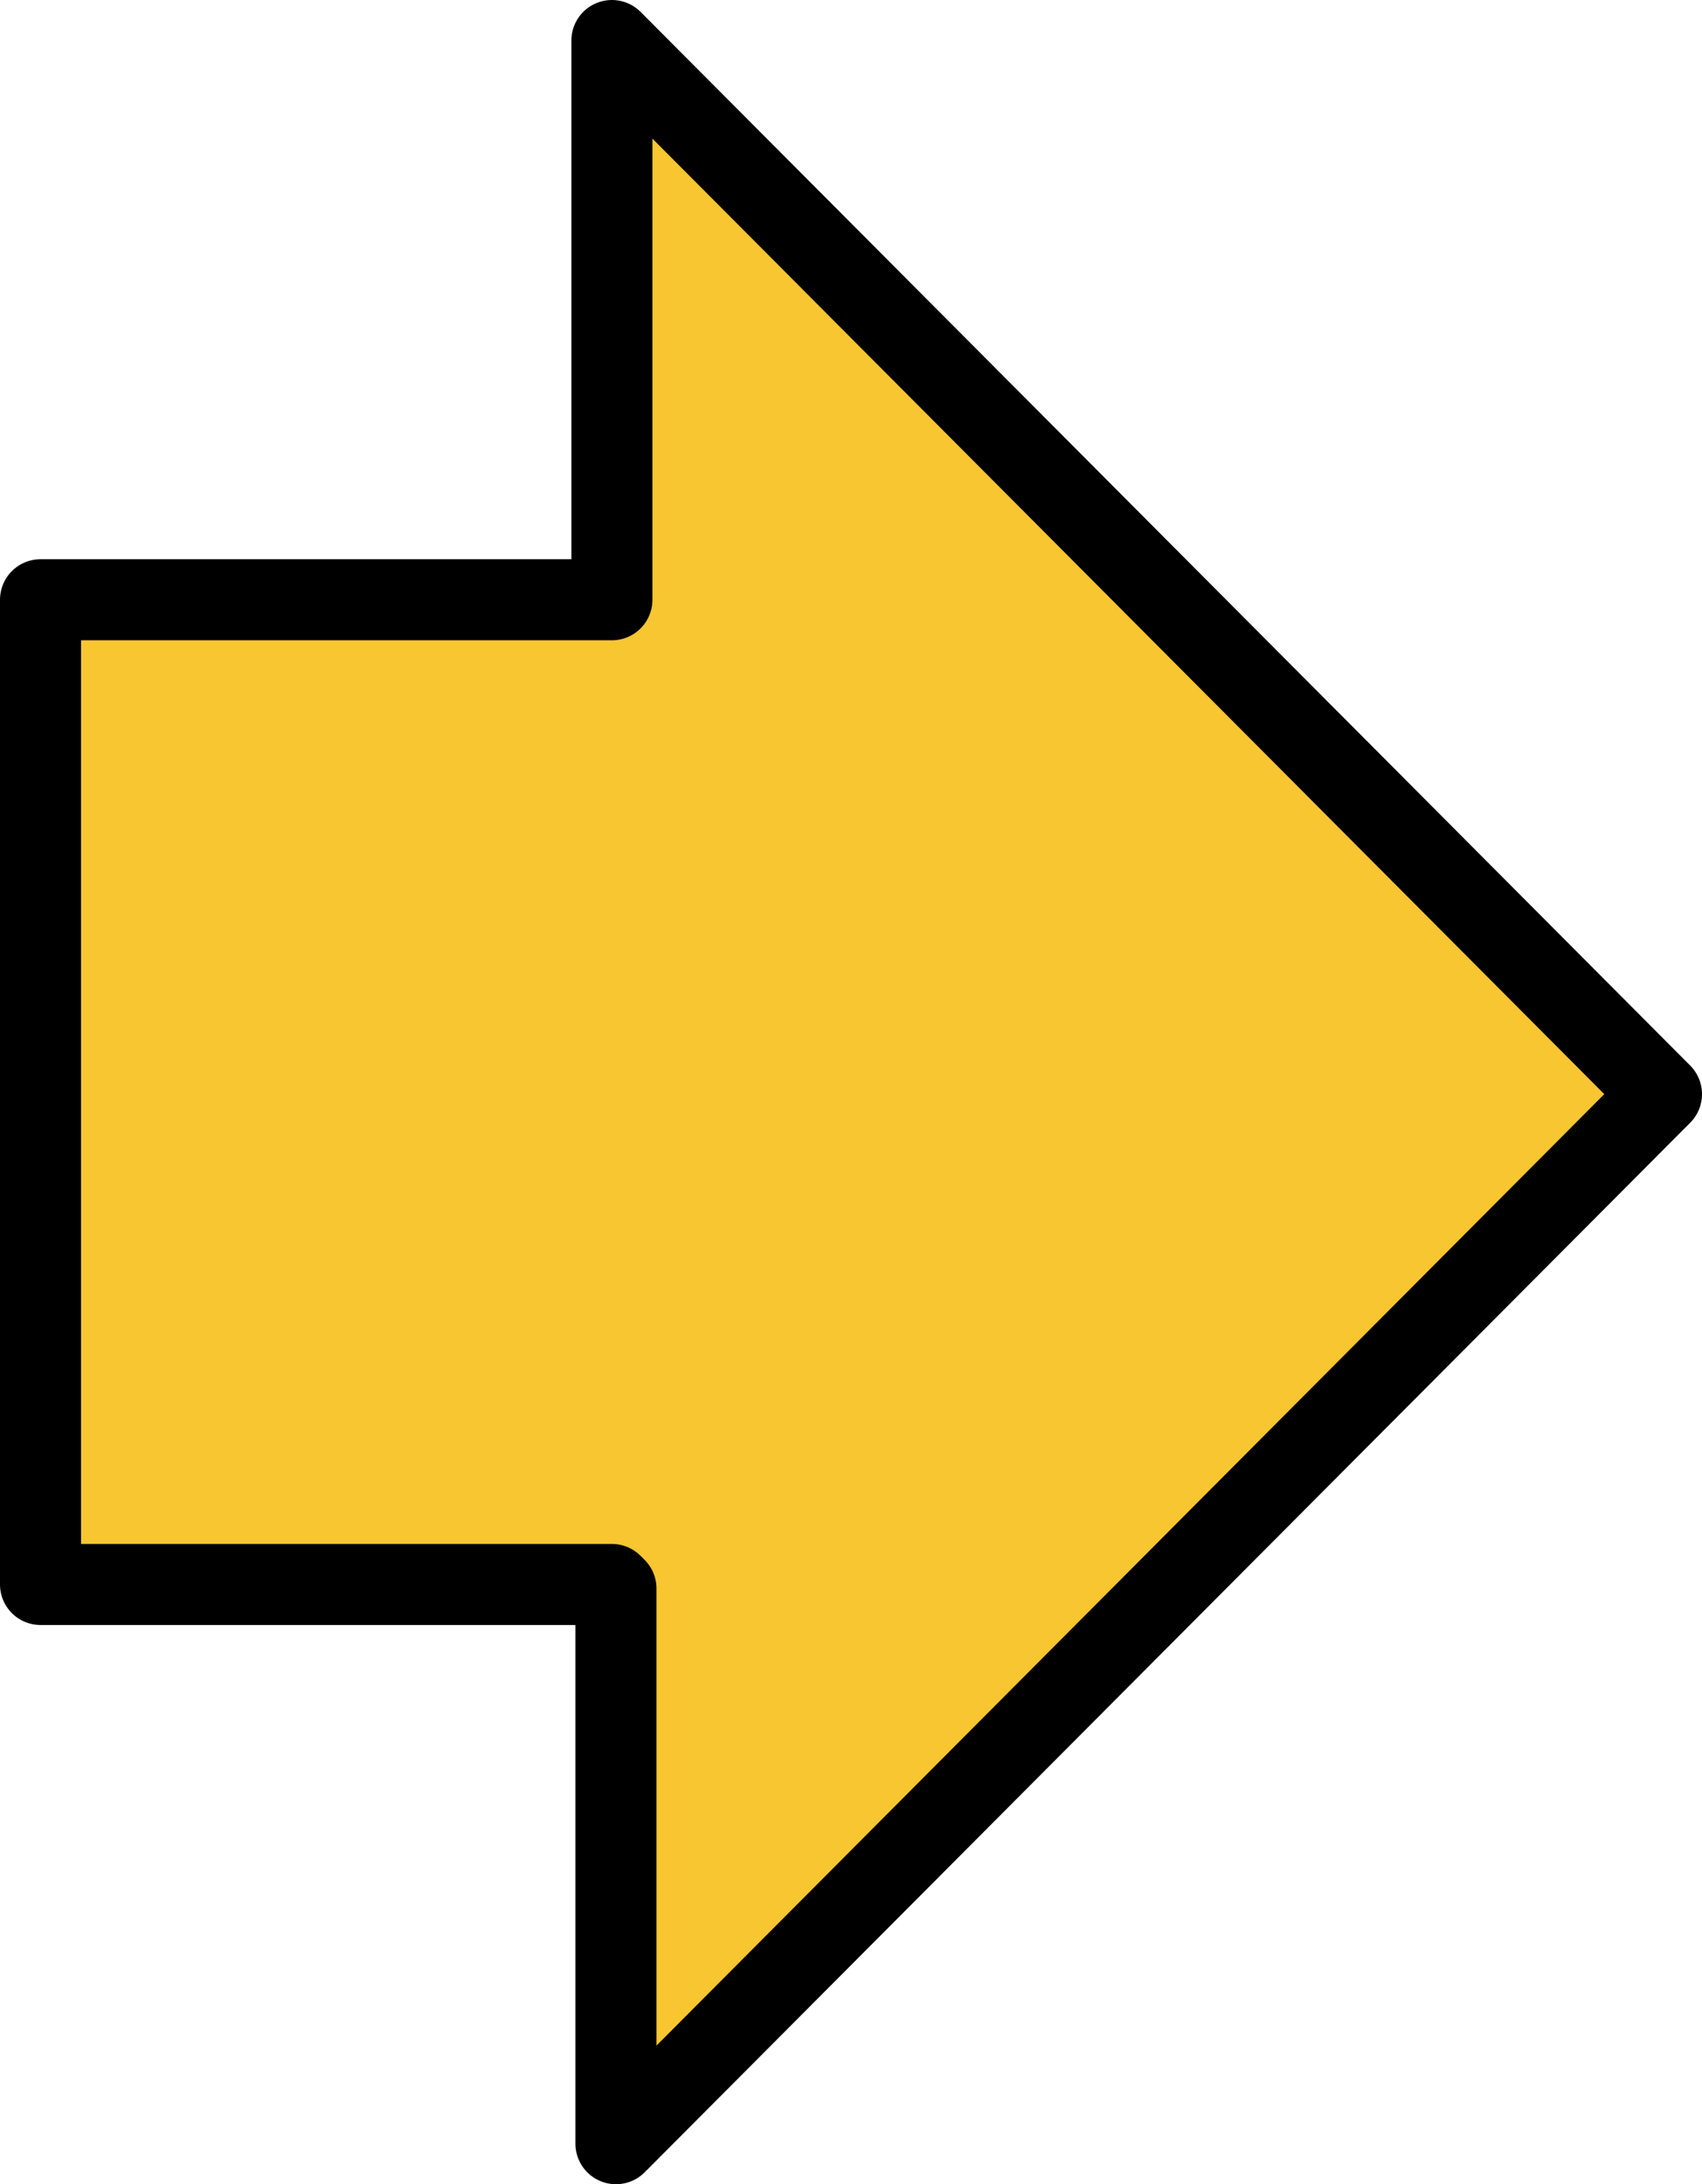 <?xml version="1.0" encoding="UTF-8" standalone="no"?>
<svg xmlns:xlink="http://www.w3.org/1999/xlink" height="26.95px" width="21.0px" xmlns="http://www.w3.org/2000/svg">
  <g transform="matrix(1.0, 0.0, 0.0, 1.0, -32.2, -43.5)">
    <path d="M39.75 50.9 L39.75 44.0 52.7 57.0 39.8 69.95 39.8 63.1 39.75 63.05 32.7 63.05 32.7 50.9 39.75 50.9" fill="#f7c631" fill-rule="evenodd" stroke="none"/>
    <path d="M39.75 50.9 L39.75 44.0 52.7 57.0 39.8 69.95 39.8 63.1 39.75 63.05 32.7 63.05 32.7 50.9 39.75 50.9 Z" fill="none" stroke="#000000" stroke-linecap="round" stroke-linejoin="round" stroke-width="1.0"/>
  </g>
</svg>
